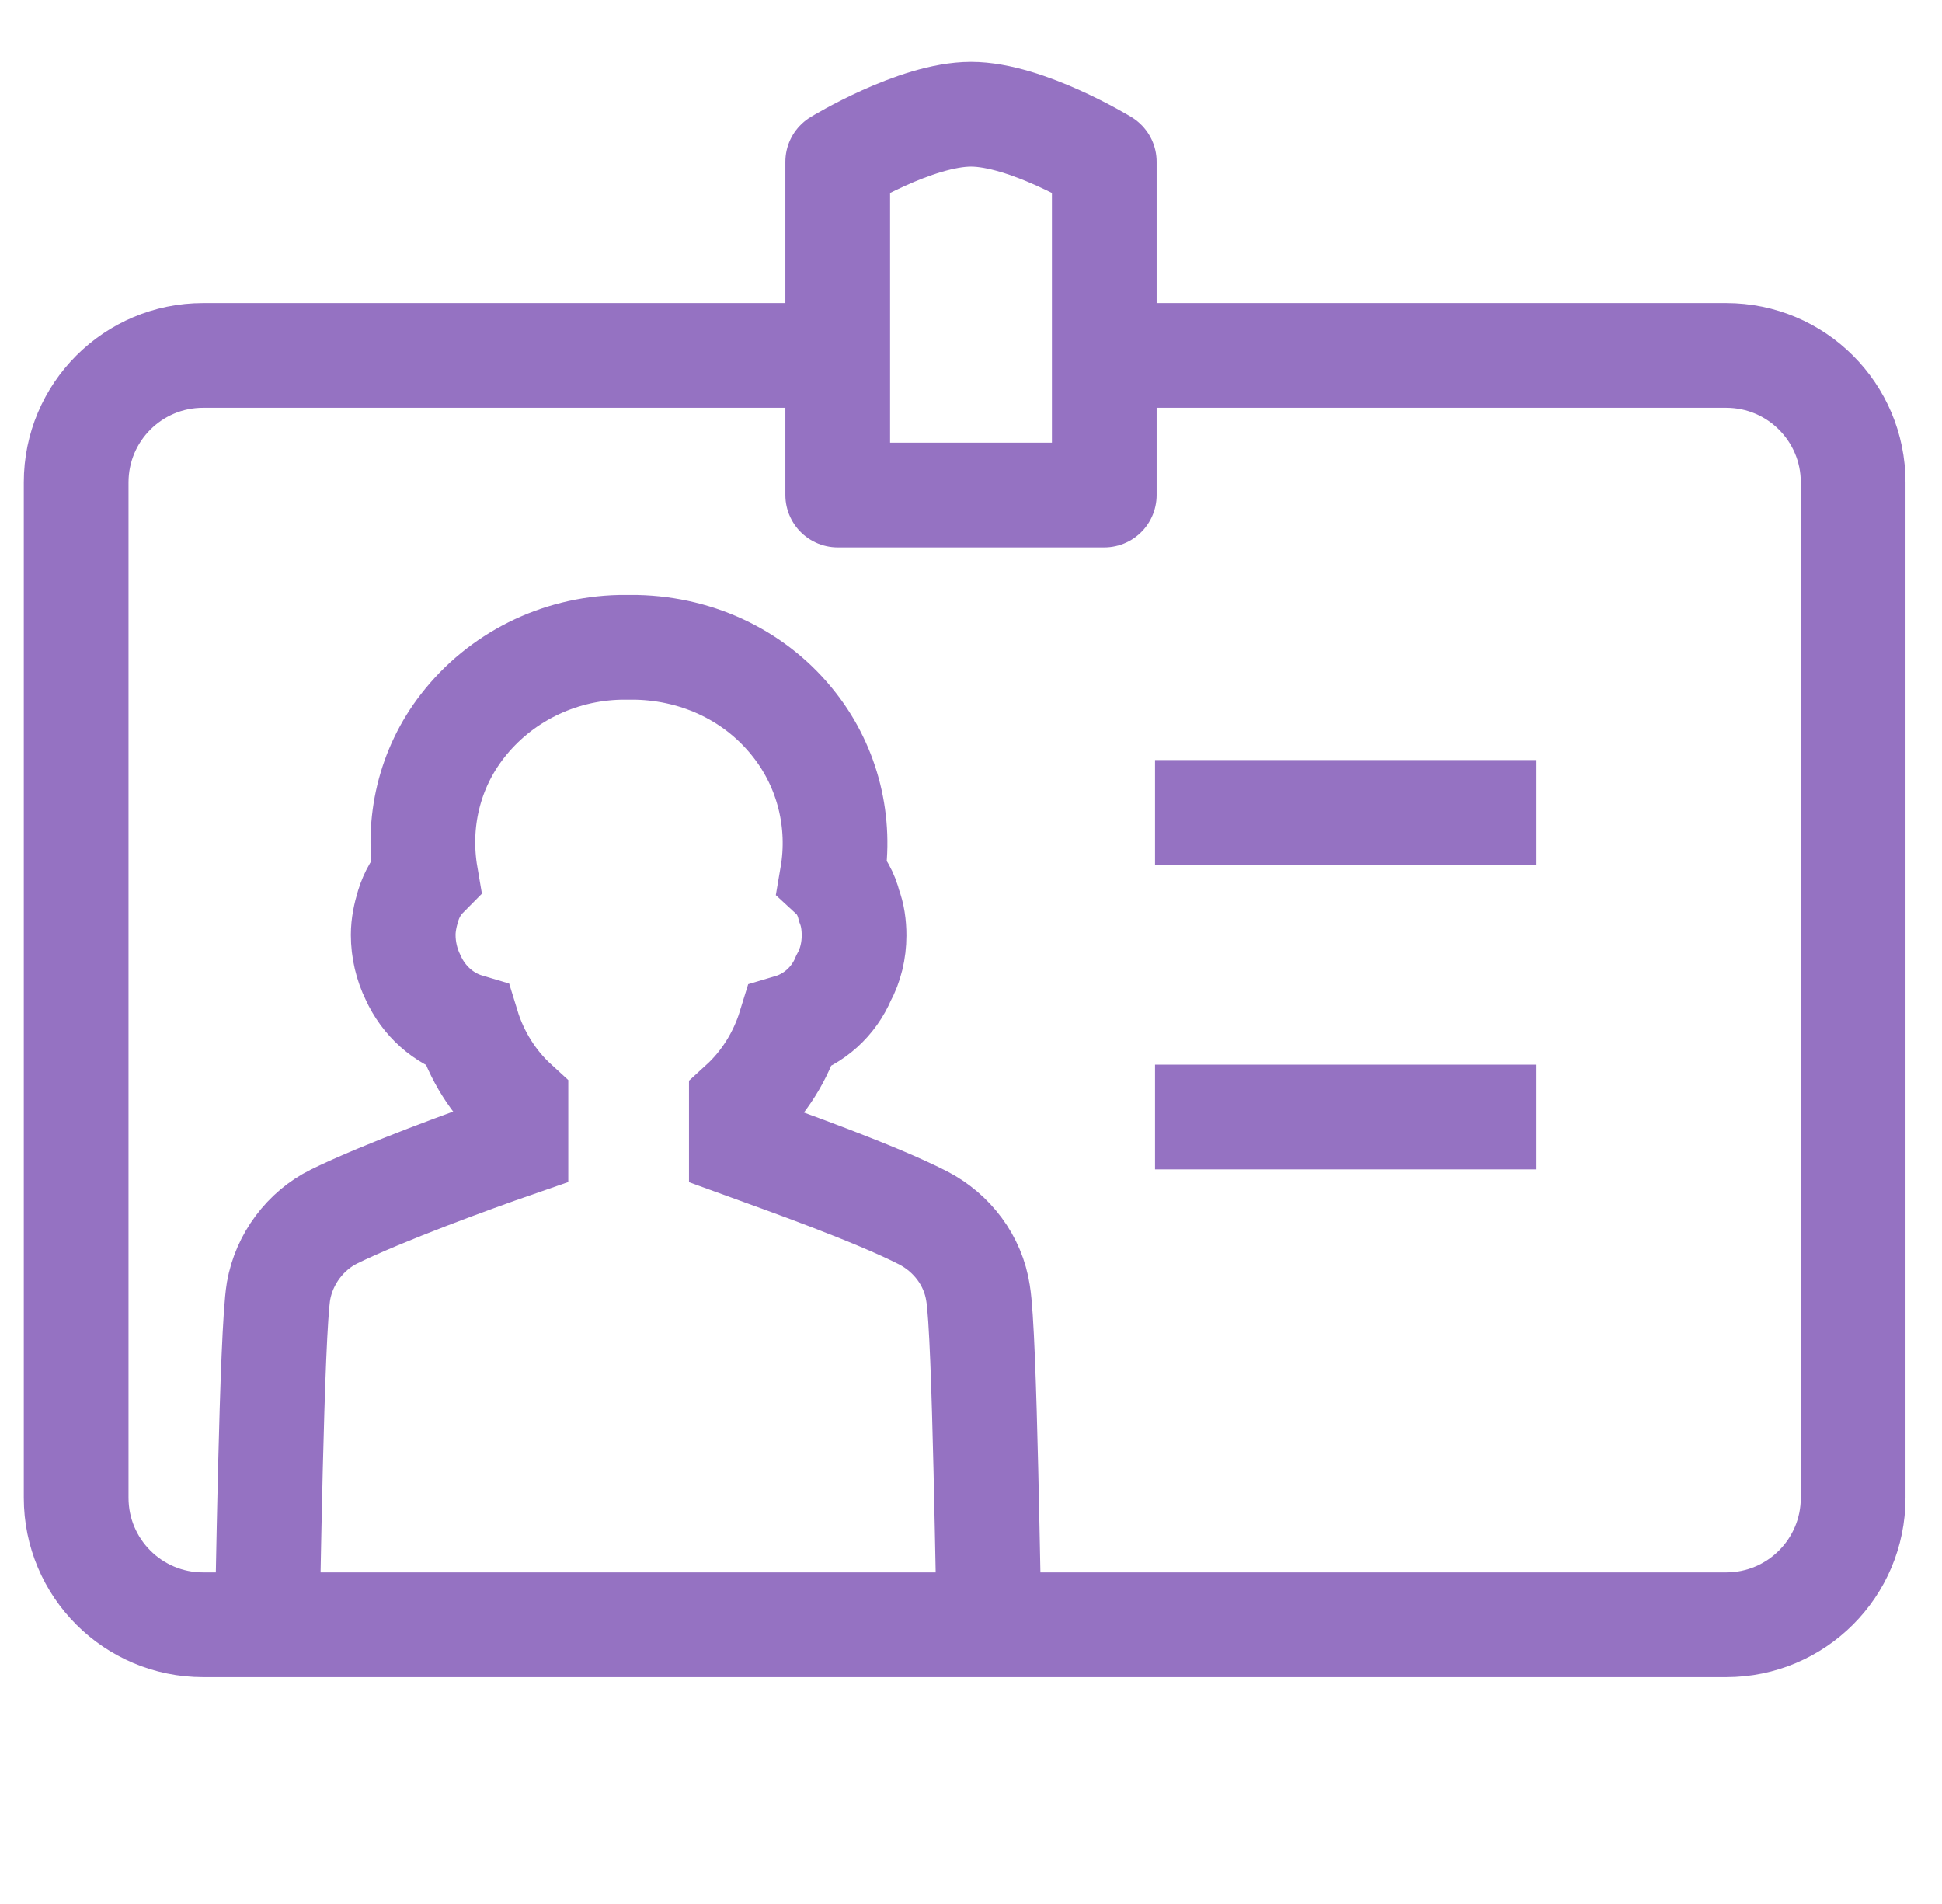 <?xml version="1.0" encoding="UTF-8"?>
<svg xmlns="http://www.w3.org/2000/svg" width="51" height="50" viewBox="0 0 51 50" fill="none">
  <path d="M30.333 21.334H40.333M30.333 29.334H40.333M28 9.334H45.333C47.174 9.334 48.667 10.826 48.667 12.667V39.334C48.667 41.175 47.174 42.667 45.333 42.667H5.333C3.492 42.667 2 41.175 2 39.334V12.667C2 10.826 3.492 9.334 5.333 9.334H22.5" stroke="#9572C2" stroke-width="2.75"></path>
  <path d="M22 4.25V9.25V13H29V4.25C29 4.25 26.954 3 25.5 3C24.046 3 22 4.25 22 4.25Z" stroke="#9572C2" stroke-width="2.75" stroke-linejoin="round"></path>
  <path d="M26 43.5C25.944 42.065 25.87 35.04 25.685 33.958C25.556 33.101 25.001 32.374 24.242 31.982C22.966 31.33 20.598 30.491 19.469 30.081V28.987C20.061 28.447 20.505 27.738 20.746 26.955C21.375 26.769 21.893 26.303 22.152 25.688C22.337 25.352 22.429 24.96 22.429 24.569C22.429 24.289 22.392 24.028 22.3 23.786C22.226 23.488 22.078 23.208 21.856 23.003C22.096 21.605 21.745 20.169 20.875 19.051C19.895 17.783 18.378 17.037 16.713 17H16.287C14.641 17.037 13.124 17.802 12.143 19.069C11.274 20.188 10.941 21.605 11.181 23.003C10.959 23.227 10.811 23.488 10.719 23.786C10.645 24.028 10.589 24.289 10.589 24.55C10.589 24.942 10.682 25.333 10.848 25.669C11.126 26.284 11.644 26.75 12.273 26.937C12.513 27.72 12.957 28.428 13.549 28.969V30.062C12.421 30.453 10.071 31.311 8.776 31.945C8.018 32.318 7.463 33.063 7.315 33.902C7.13 35.002 7.037 42.027 7 43.463" stroke="#9572C2" stroke-width="2.75"></path>
</svg>
